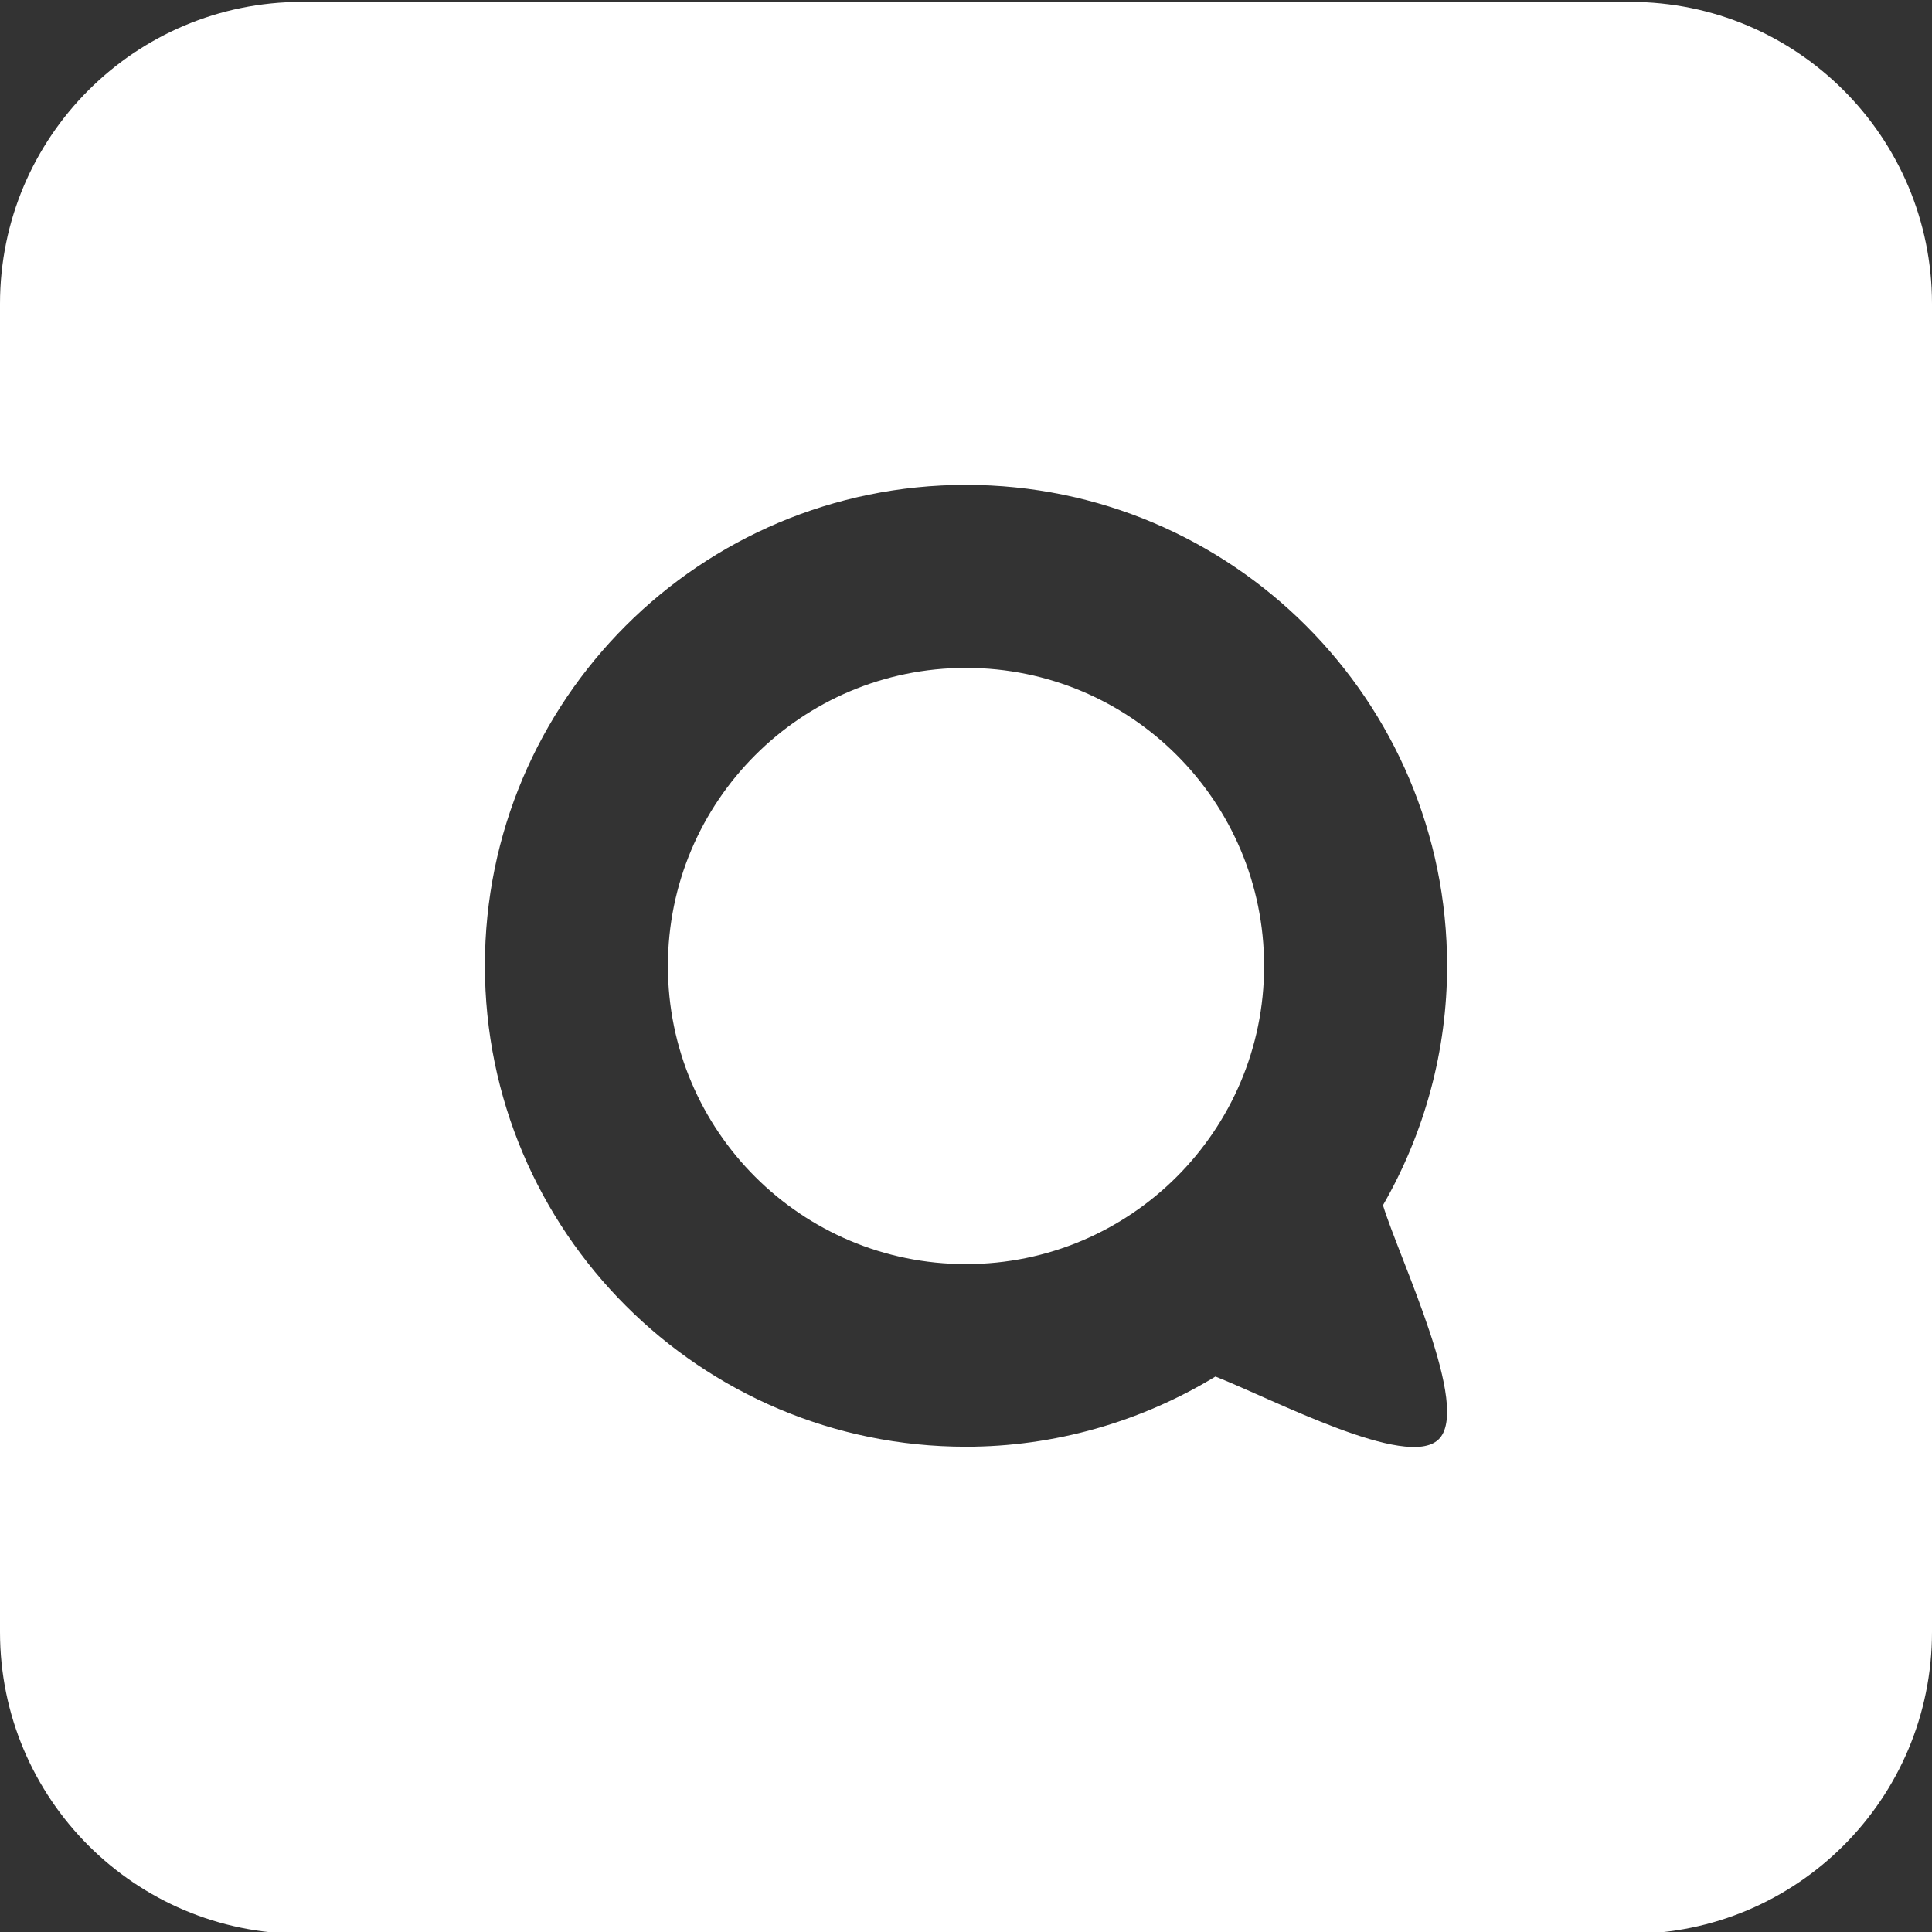 <svg xmlns="http://www.w3.org/2000/svg" xml:space="preserve" id="nextcloud-talk-light_svg__Layer_1" x="0" y="0" version="1.1" viewBox="0 0 512 512"><rect x="0" y="0" width="512" height="512" fill="#333333" stroke="none"/><style>.nextcloud-talk-light_svg__st0{fill-rule:evenodd;clip-rule:evenodd;fill:#fff}</style><path d="M432 .5H80C35.8.5 0 36.3 0 80.5v352c0 44.2 35.8 80 80 80h352c44.2 0 80-35.8 80-80v-352c0-44.2-35.8-80-80-80m-50.8 381c-8.4 8-43.4-10.5-59.1-16.7-19.9 12.1-42.8 18.6-66.1 18.6-70.4 0-127.5-57.1-127.5-127.5S185.6 128.5 256 128.5 383.5 185.6 383.5 256c0 22.3-5.9 44.1-17 63.4 4.5 14.6 23.5 53.8 14.7 62.1" class="nextcloud-talk-light_svg__st0"/><path d="M256 177c-43.7 0-79 35.4-79 79 0 43.7 35.4 79 79 79s79-35.4 79-79-35.3-79-79-79" class="nextcloud-talk-light_svg__st0"/></svg>